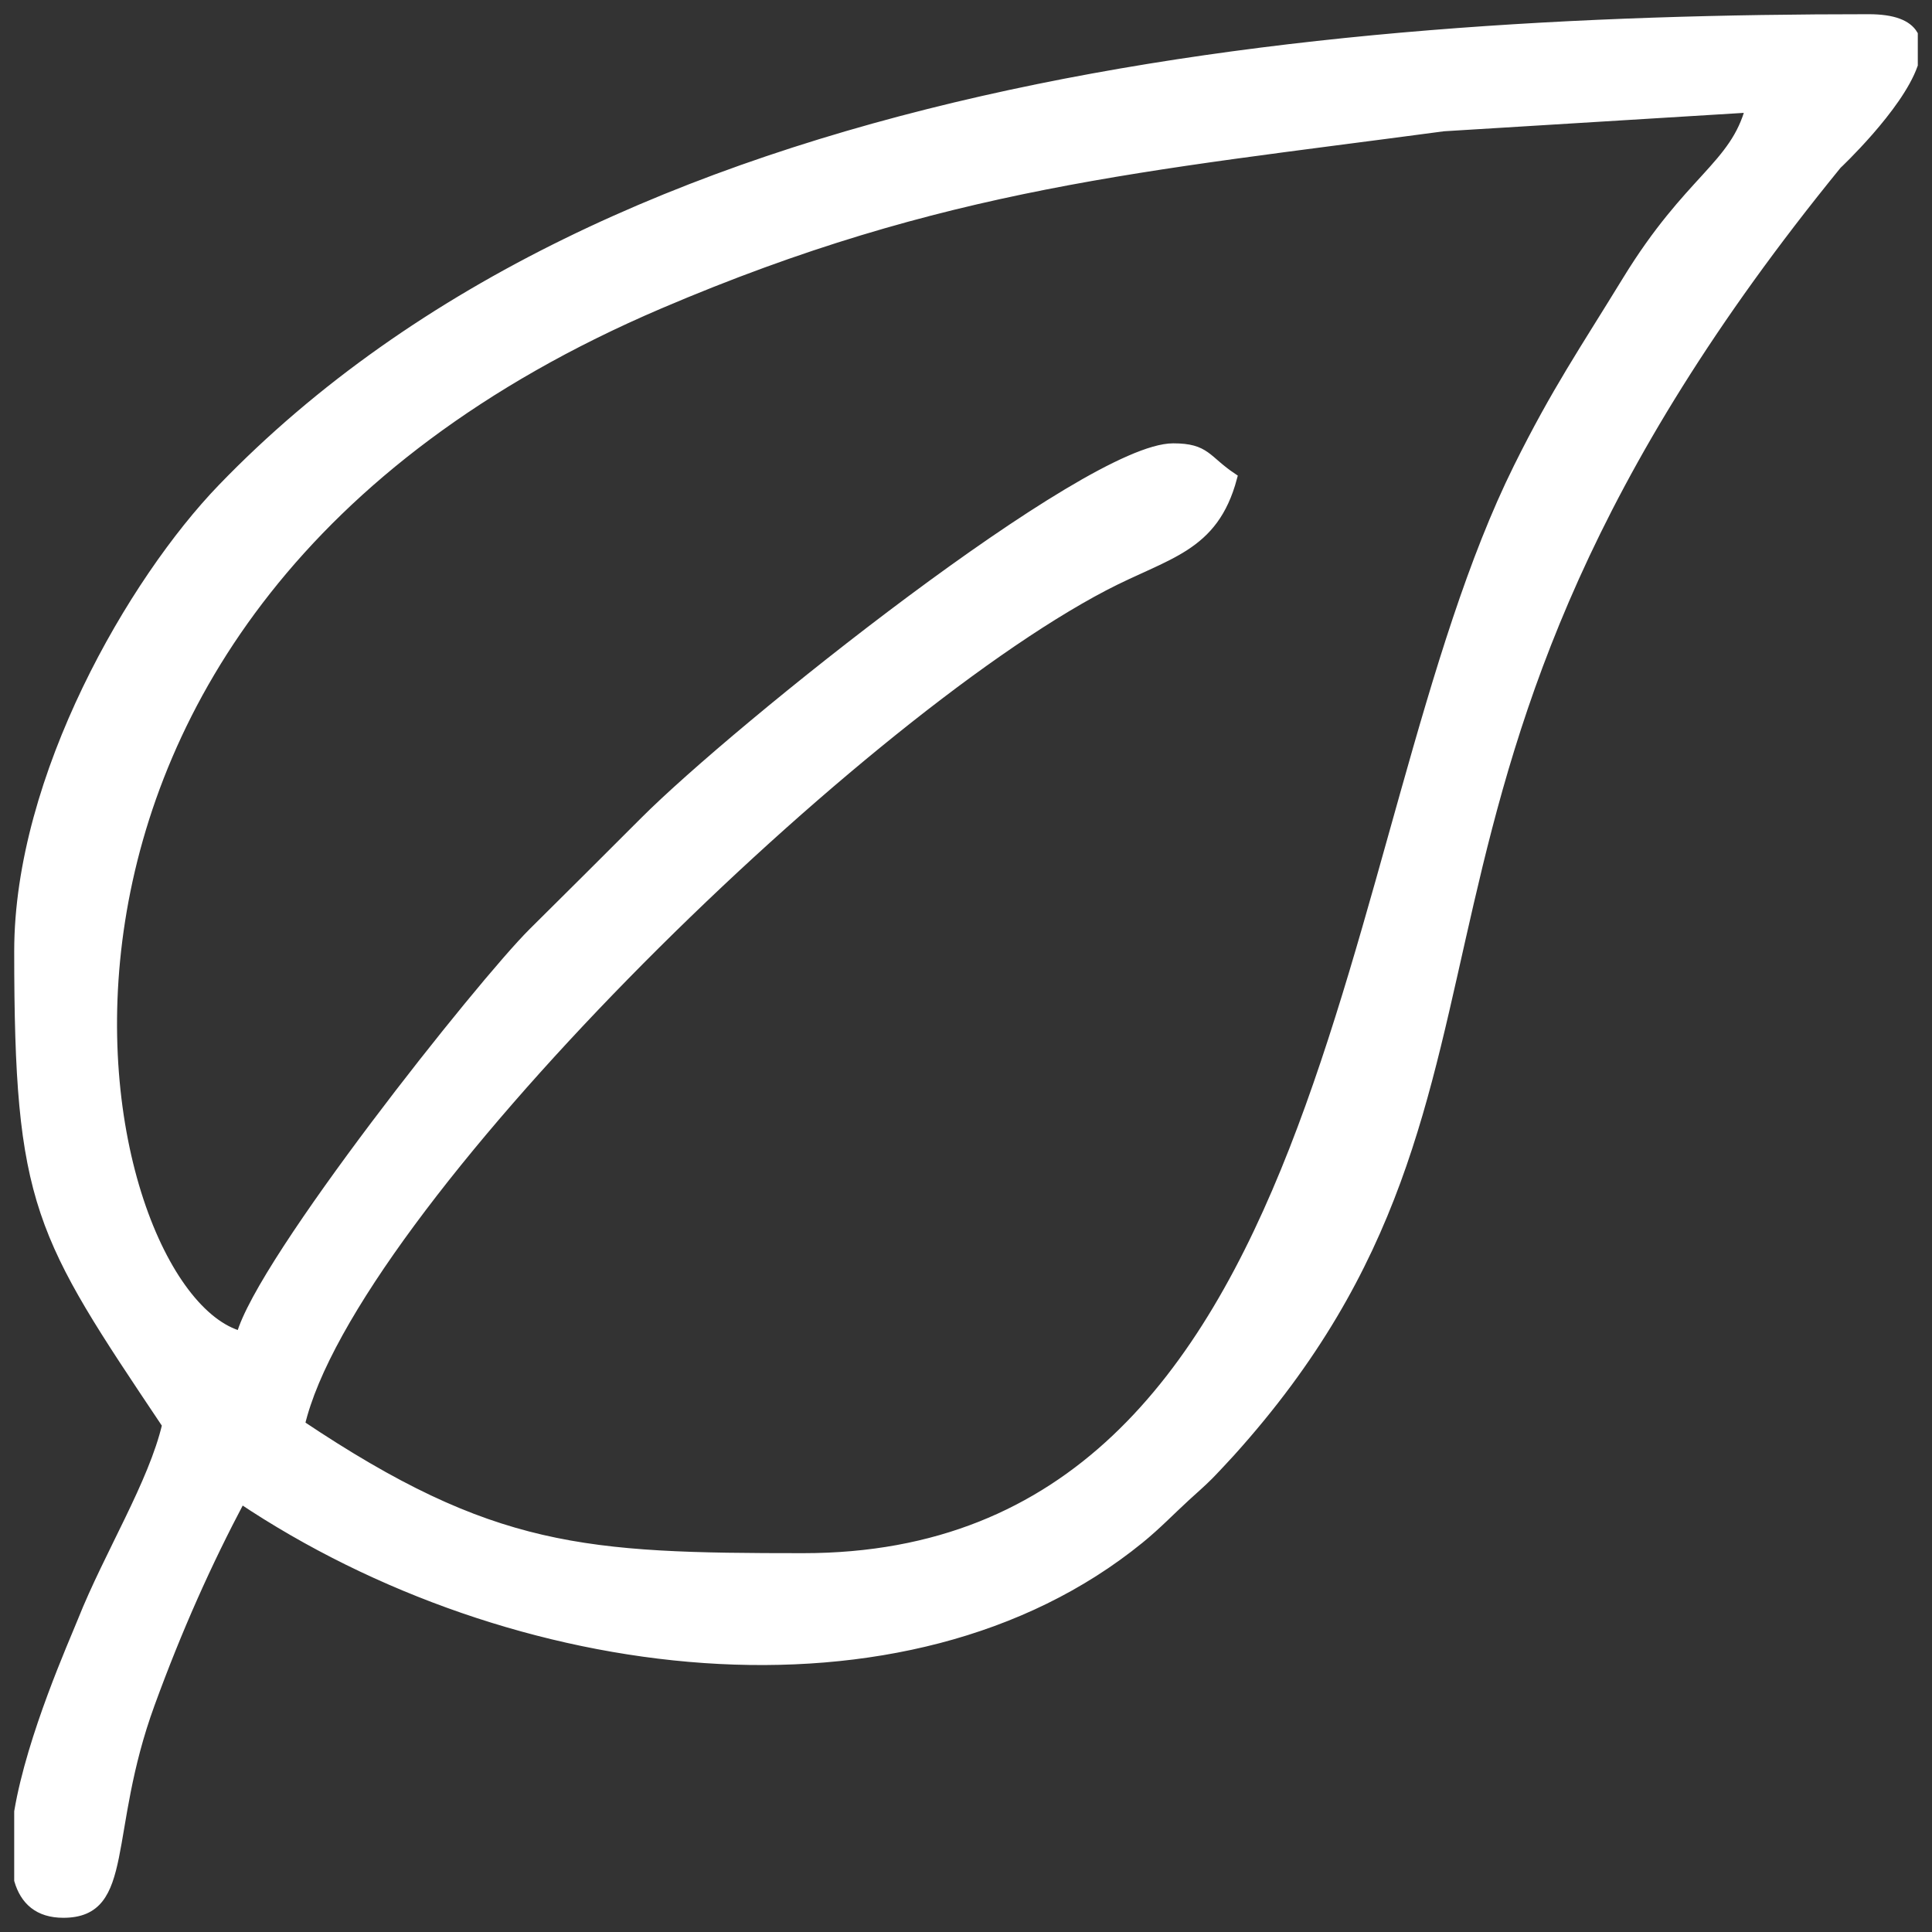 <?xml version="1.0" encoding="UTF-8"?> <svg xmlns="http://www.w3.org/2000/svg" width="204" height="204" viewBox="0 0 204 204" fill="none"><rect x="0" y="0" width="204" height="204" fill="#333333" stroke="none"/> <path fill-rule="evenodd" clip-rule="evenodd" d="M84.812 164.5C61.763 164.5 51.925 163.989 31.687 150.437C36.955 127.825 89.636 75.993 116.577 61.889C123.202 58.421 128.133 57.895 130.125 50.437C127.305 48.549 127.378 47.312 123.875 47.312C114.83 47.312 77.816 76.932 68.015 86.765C63.733 91.062 60.588 94.173 56.274 98.461C50.824 103.88 27.545 133.17 25.438 141.062C9.028 136.681 -6.806 64.769 69.618 32.117C99.655 19.284 120.612 17.619 152.425 13.363L184.813 11.375C183.155 17.581 178.384 18.863 171.802 29.613C167.248 37.053 164.344 41.252 160.312 49.373C141.096 88.073 141.489 164.5 84.812 164.5ZM202 3.641V6.835C200.403 11.345 193.971 17.384 193.96 17.398C140.118 83.441 165.583 113.814 129.913 153.35C129.686 153.602 128.074 155.339 127.643 155.768C126.693 156.712 126.16 157.146 125.209 158.022C123.484 159.609 122.13 161.035 120.32 162.508C95.639 182.594 54.078 177.428 25.438 158.25C21.817 165.091 18.732 172.002 15.846 179.909C10.876 193.521 13.788 202 6.687 202C4.058 202 2.625 200.66 2 198.537V191.29C3.348 183.322 7.777 173.451 8.682 171.181C11.503 164.103 16.174 156.667 17.625 150.437C4.114 130.259 2 127.274 2 100.437C2 82.058 14.033 61.344 23.452 51.577C64.988 8.508 138.026 2 197.313 2C199.958 2 201.393 2.632 202 3.641Z" fill="white" stroke="white"></path> </svg> 